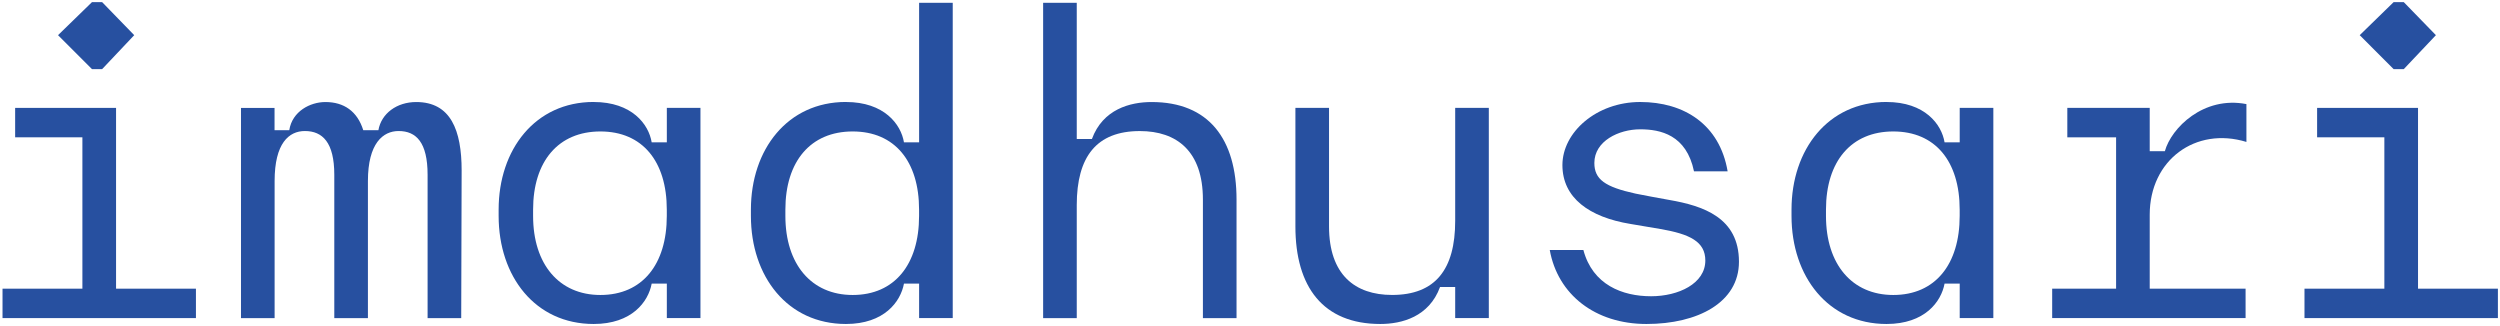 <svg width="713" height="93" viewBox="0 0 713 93" fill="none" xmlns="http://www.w3.org/2000/svg">
<path d="M23.5 82.33V39.16H4.32V30.77H33.1V82.33H55.88V90.72H0.72V82.33H23.5Z" fill="#2750A0"/>
<path d="M78.3 30.77V37.13H82.5C83.34 31.73 88.49 29.1 92.81 29.1C98.09 29.1 101.92 31.74 103.6 37.13H107.92C108.76 32.33 113.2 29.1 118.71 29.1C128.54 29.1 131.66 37.13 131.66 48.64L131.54 90.73H121.95V49.84C121.95 40.61 118.71 37.37 113.68 37.37C109.24 37.37 104.93 40.85 104.93 51.64V90.73H95.34V49.84C95.34 40.61 91.98 37.37 86.95 37.37C82.39 37.37 78.32 40.85 78.32 51.64V90.73H68.73V30.78H78.32L78.3 30.77Z" fill="#2750A0"/>
<path d="M169.31 29.09C180.22 29.09 185.02 35.44 185.86 40.6H190.18V30.77H199.77V90.72H190.18V80.89H185.86C184.9 86.05 180.23 92.4 169.31 92.4C152.64 92.4 142.21 78.85 142.21 61.58V59.78C142.21 42.63 152.64 29.08 169.31 29.08V29.09ZM171.23 84.13C183.22 84.13 190.17 75.38 190.17 61.59V59.79C190.17 46 183.22 37.49 171.23 37.49C159.24 37.49 152.04 46 152.04 59.79V61.59C152.04 75.38 159.47 84.13 171.23 84.13Z" fill="#2750A0"/>
<path d="M241.26 29.09C252.17 29.09 256.97 35.44 257.81 40.6H262.13V0.79H271.72V90.72H262.13V80.89H257.81C256.85 86.05 252.18 92.4 241.26 92.4C224.59 92.4 214.16 78.85 214.16 61.58V59.78C214.16 42.63 224.59 29.08 241.26 29.08V29.09ZM243.18 84.13C255.17 84.13 262.12 75.38 262.12 61.59V59.79C262.12 46 255.17 37.49 243.18 37.49C231.19 37.49 223.99 46 223.99 59.79V61.59C223.99 75.38 231.42 84.13 243.18 84.13Z" fill="#2750A0"/>
<path d="M307.09 0.8V39.65H311.41C314.53 31.14 322.32 29.1 328.44 29.1C344.75 29.1 352.66 39.65 352.66 56.92V90.73H343.07V56.92C343.07 43.13 335.64 37.38 325.08 37.38C312.73 37.38 307.09 44.69 307.09 58.48V90.73H297.5V0.8H307.09Z" fill="#2750A0"/>
<path d="M379.04 30.77V64.58C379.04 78.37 386.47 84.12 397.03 84.12C409.38 84.12 415.02 76.81 415.02 63.02V30.77H424.61V90.72H415.02V81.85H410.7C407.58 90.36 399.79 92.4 393.67 92.4C377.36 92.4 369.45 81.85 369.45 64.58V30.77H379.04Z" fill="#2750A0"/>
<path d="M470.89 84.49C478.68 84.49 486.36 80.89 486.36 74.3C486.36 68.9 481.92 66.75 473.53 65.31L465.02 63.87C453.27 61.95 445.6 56.44 445.6 47.08C445.6 37.72 455.31 29.09 467.78 29.09C480.25 29.09 490.44 35.44 492.72 48.87H483.13C480.97 38.44 473.54 36.88 467.78 36.88C461.66 36.88 454.71 40.24 454.71 46.47C454.71 51.15 457.71 53.3 466.46 55.22C468.14 55.58 474.01 56.66 476.05 57.02C485.76 58.7 495.95 62.06 495.95 74.65C495.95 86.28 484.2 92.4 469.57 92.4C454.94 92.4 444.27 84.01 441.99 71.3H451.58C454.22 81.25 462.73 84.49 470.89 84.49Z" fill="#2750A0"/>
<path d="M538.04 29.09C548.95 29.09 553.75 35.44 554.59 40.6H558.91V30.77H568.5V90.72H558.91V80.89H554.59C553.63 86.05 548.96 92.4 538.04 92.4C521.37 92.4 510.94 78.85 510.94 61.58V59.78C510.94 42.63 521.37 29.08 538.04 29.08V29.09ZM539.96 84.13C551.95 84.13 558.9 75.38 558.9 61.59V59.79C558.9 46 551.95 37.49 539.96 37.49C527.97 37.49 520.77 46 520.77 59.79V61.59C520.77 75.38 528.2 84.13 539.96 84.13Z" fill="#2750A0"/>
<path d="M603.51 82.33V39.16H589.6V30.77H613.1V43.12H617.42C619.22 36.53 628.45 27.29 640.68 29.69V40.48C626.17 36.04 613.1 45.64 613.1 61.22V82.32H640.44V90.71H585.28V82.32H603.5L603.51 82.33Z" fill="#2750A0"/>
<path d="M680.02 82.33V39.16H660.84V30.77H689.62V82.33H712.4V90.72H657.24V82.33H680.02Z" fill="#2750A0"/>
<path d="M38.28 10.03L29.12 19.72H26.24L16.55 10.03L26.24 0.6H29.12L38.28 10.03Z" fill="#2750A0"/>
<path d="M694.72 10.03L685.55 19.72H682.67L672.99 10.03L682.67 0.6H685.55L694.72 10.03Z" fill="#2750A0"/>
</svg>

